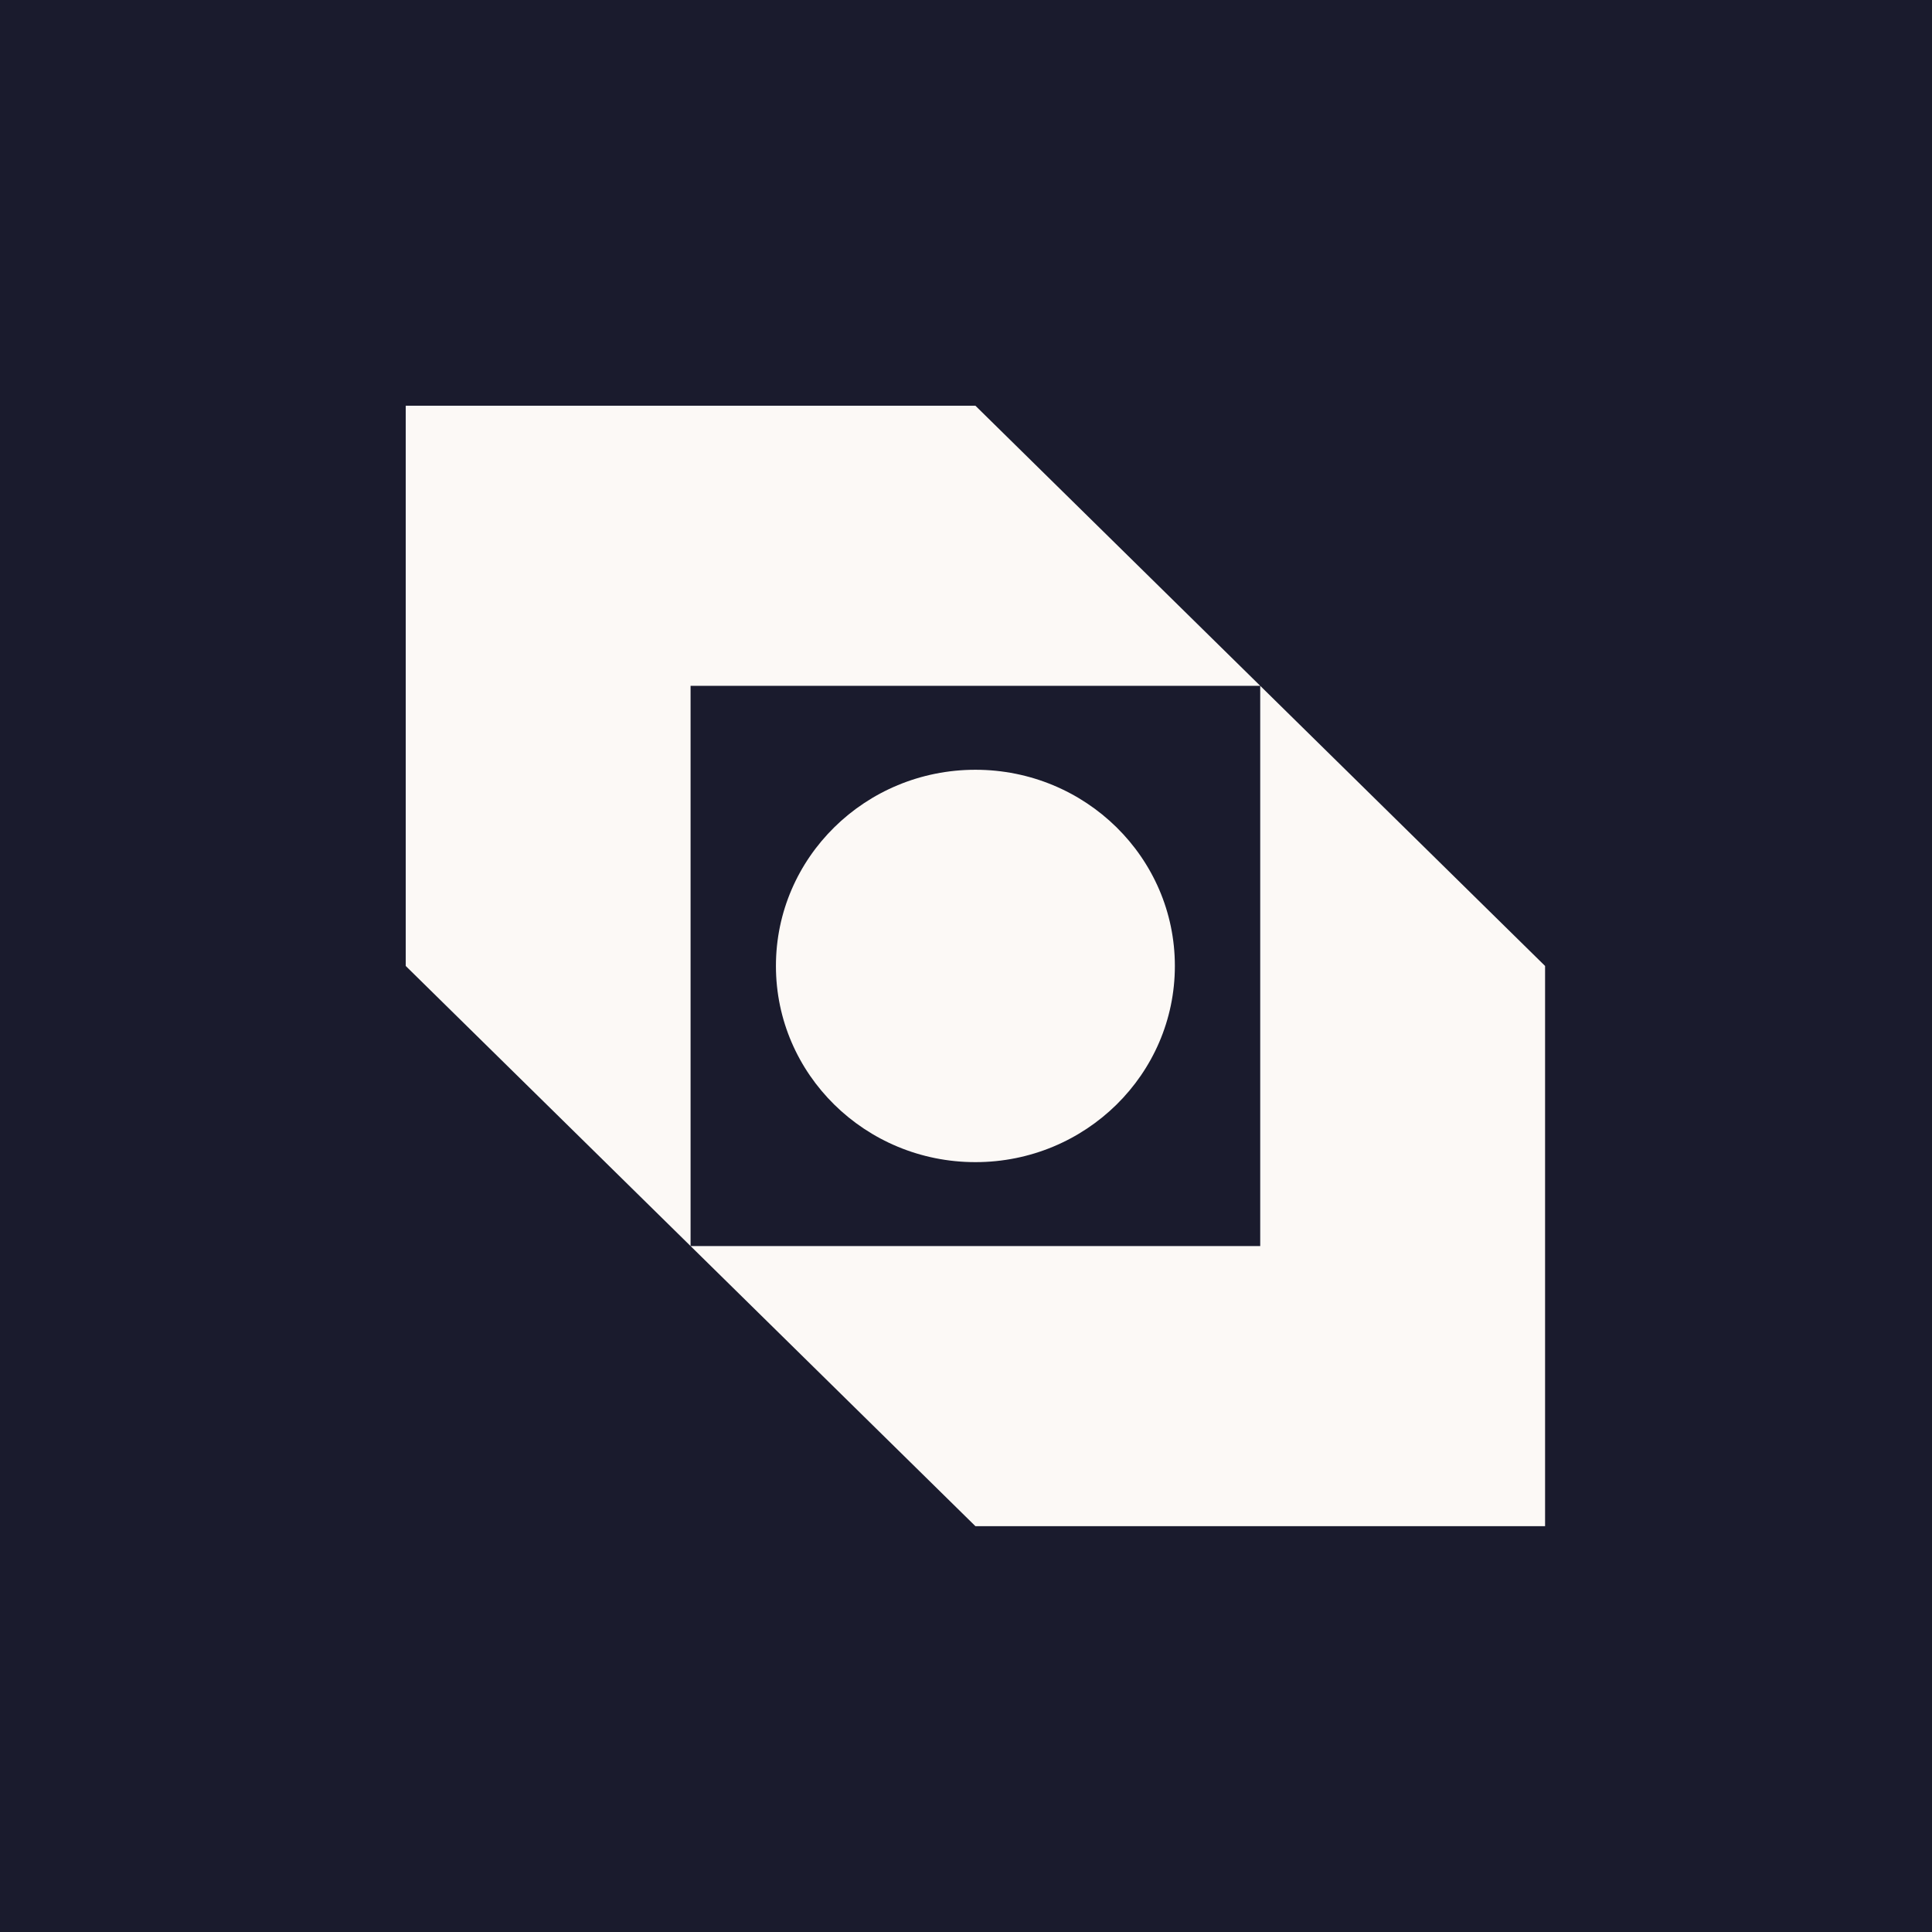<svg width="100" height="100" viewBox="0 0 100 100" fill="none" xmlns="http://www.w3.org/2000/svg">
<rect width="100" height="100" fill="#1A1B2D"/>
<g clip-path="url(#clip0_26_161)">
<path d="M79.973 78.994H50.487L35.744 64.496H65.229V35.498L79.973 49.998V78.994Z" fill="#FCF9F6"/>
<path d="M60.811 49.998V49.996C60.811 44.389 56.189 39.843 50.487 39.843C44.784 39.843 40.162 44.389 40.162 49.996V49.998C40.162 55.606 44.784 60.152 50.487 60.152C56.189 60.152 60.811 55.606 60.811 49.998Z" fill="#FCF9F6"/>
<path d="M35.744 64.496L21 49.998L21 21H50.487L65.229 35.498H35.744V64.496Z" fill="#FCF9F6"/>
</g>
<defs>
<clipPath id="clip0_26_161">
<rect width="59" height="58" fill="white" transform="translate(21 21)"/>
</clipPath>
</defs>
</svg>
